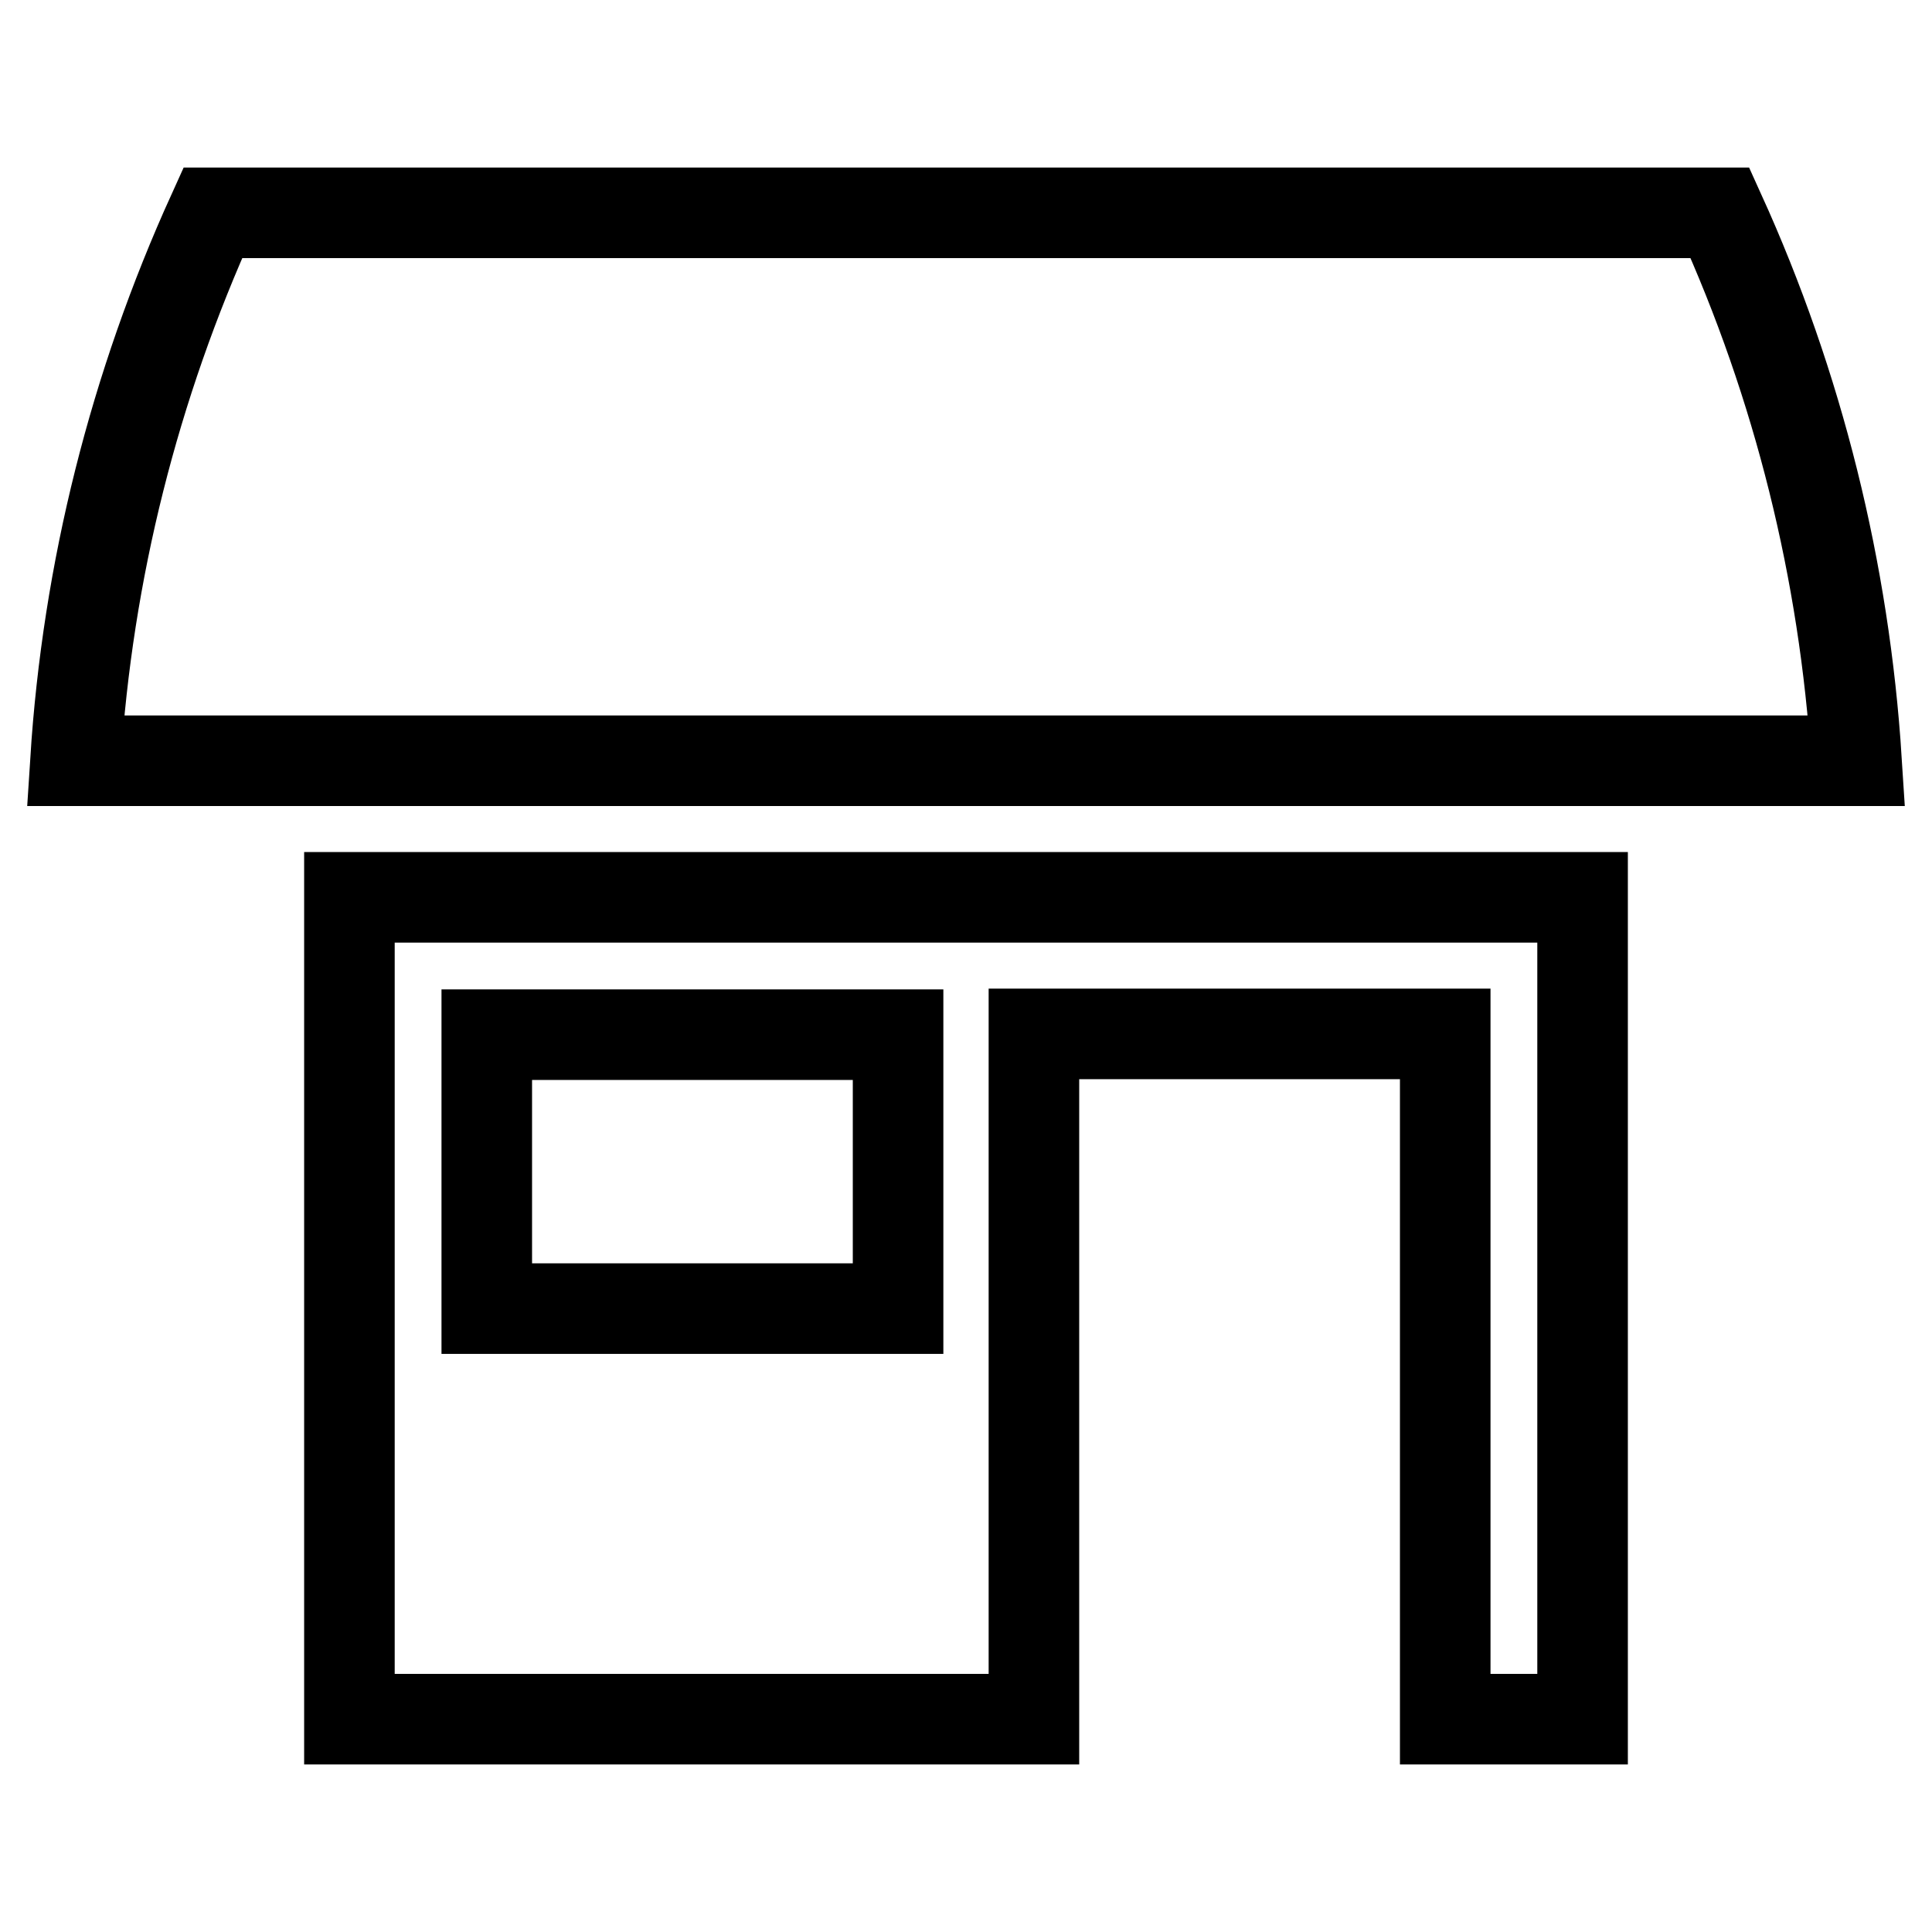 <?xml version="1.0" encoding="utf-8"?>
<!-- Svg Vector Icons : http://www.onlinewebfonts.com/icon -->
<!DOCTYPE svg PUBLIC "-//W3C//DTD SVG 1.1//EN" "http://www.w3.org/Graphics/SVG/1.1/DTD/svg11.dtd">
<svg version="1.1" xmlns="http://www.w3.org/2000/svg" xmlns:xlink="http://www.w3.org/1999/xlink" x="0px" y="0px" viewBox="0 0 256 256" enable-background="new 0 0 256 256" xml:space="preserve">
<g> <path stroke-width="12" fill-opacity="0" stroke="#000000"  d="M246,100.8H10c1.6-25.1,7.8-49.7,18.2-72.6h199.7C238.3,51.1,244.4,75.7,246,100.8z M46.3,118.9h163.4 v108.9h-18.2v-90.8h-54.5v90.8H46.3V118.9z M64.5,173.4h54.5v-36.3H64.5V173.4z"/></g>
</svg>
